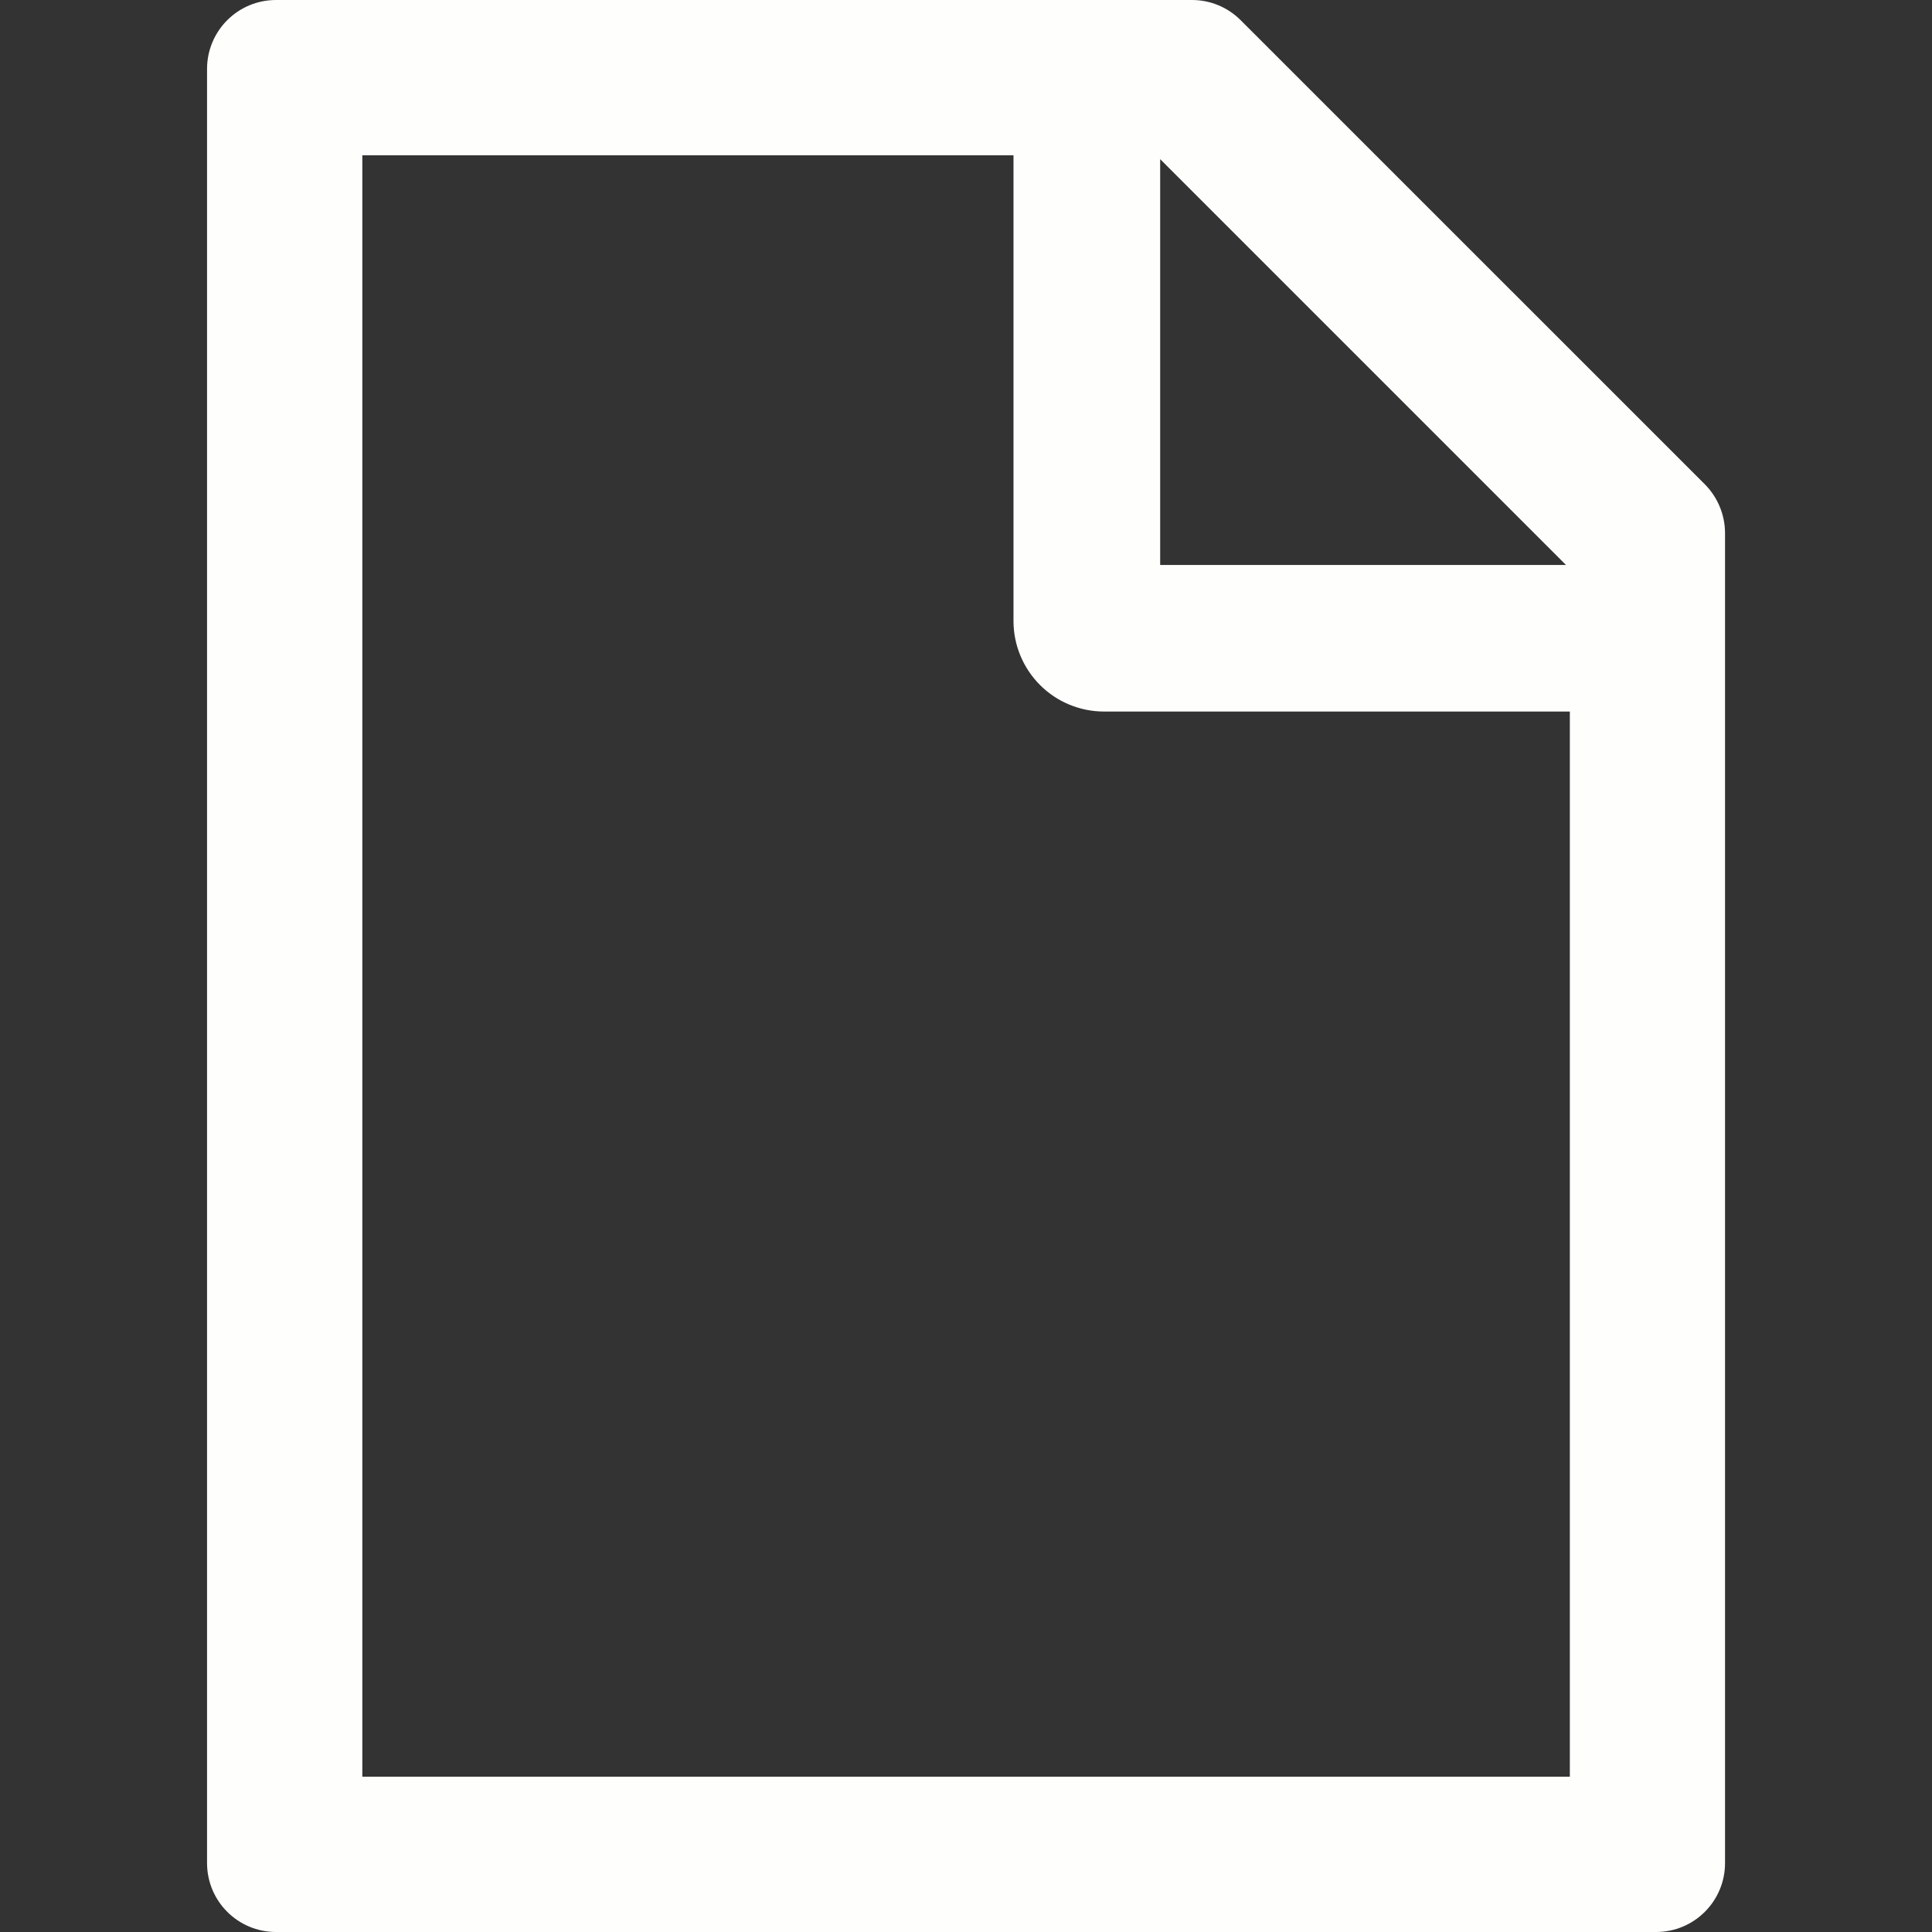 <svg width="24" height="24" viewBox="0 0 24 24" fill="none" xmlns="http://www.w3.org/2000/svg">
<rect x="0" y="0" width="24" height="24" fill="#333333" stroke="none"/>
<g clip-path="url(#clip0_1082_8707)">
<path d="M21.178 6.016L15.413 0.252C15.253 0.091 15.036 0 14.808 0H3.429C2.955 0 2.572 0.383 2.572 0.857V23.143C2.572 23.617 2.955 24 3.429 24H20.572C21.046 24 21.429 23.617 21.429 23.143V6.624C21.429 6.396 21.338 6.177 21.178 6.016ZM19.453 7.018H14.412V1.977L19.453 7.018ZM19.501 22.071H4.501V1.929H12.59V7.714C12.59 8.013 12.709 8.299 12.92 8.51C13.131 8.721 13.417 8.839 13.715 8.839H19.501V22.071Z" fill="#FEFEFC"/>
</g>
<defs>
<clipPath id="clip0_1082_8707">
<rect width="24" height="24" fill="white"/>
</clipPath>
</defs>
</svg>
